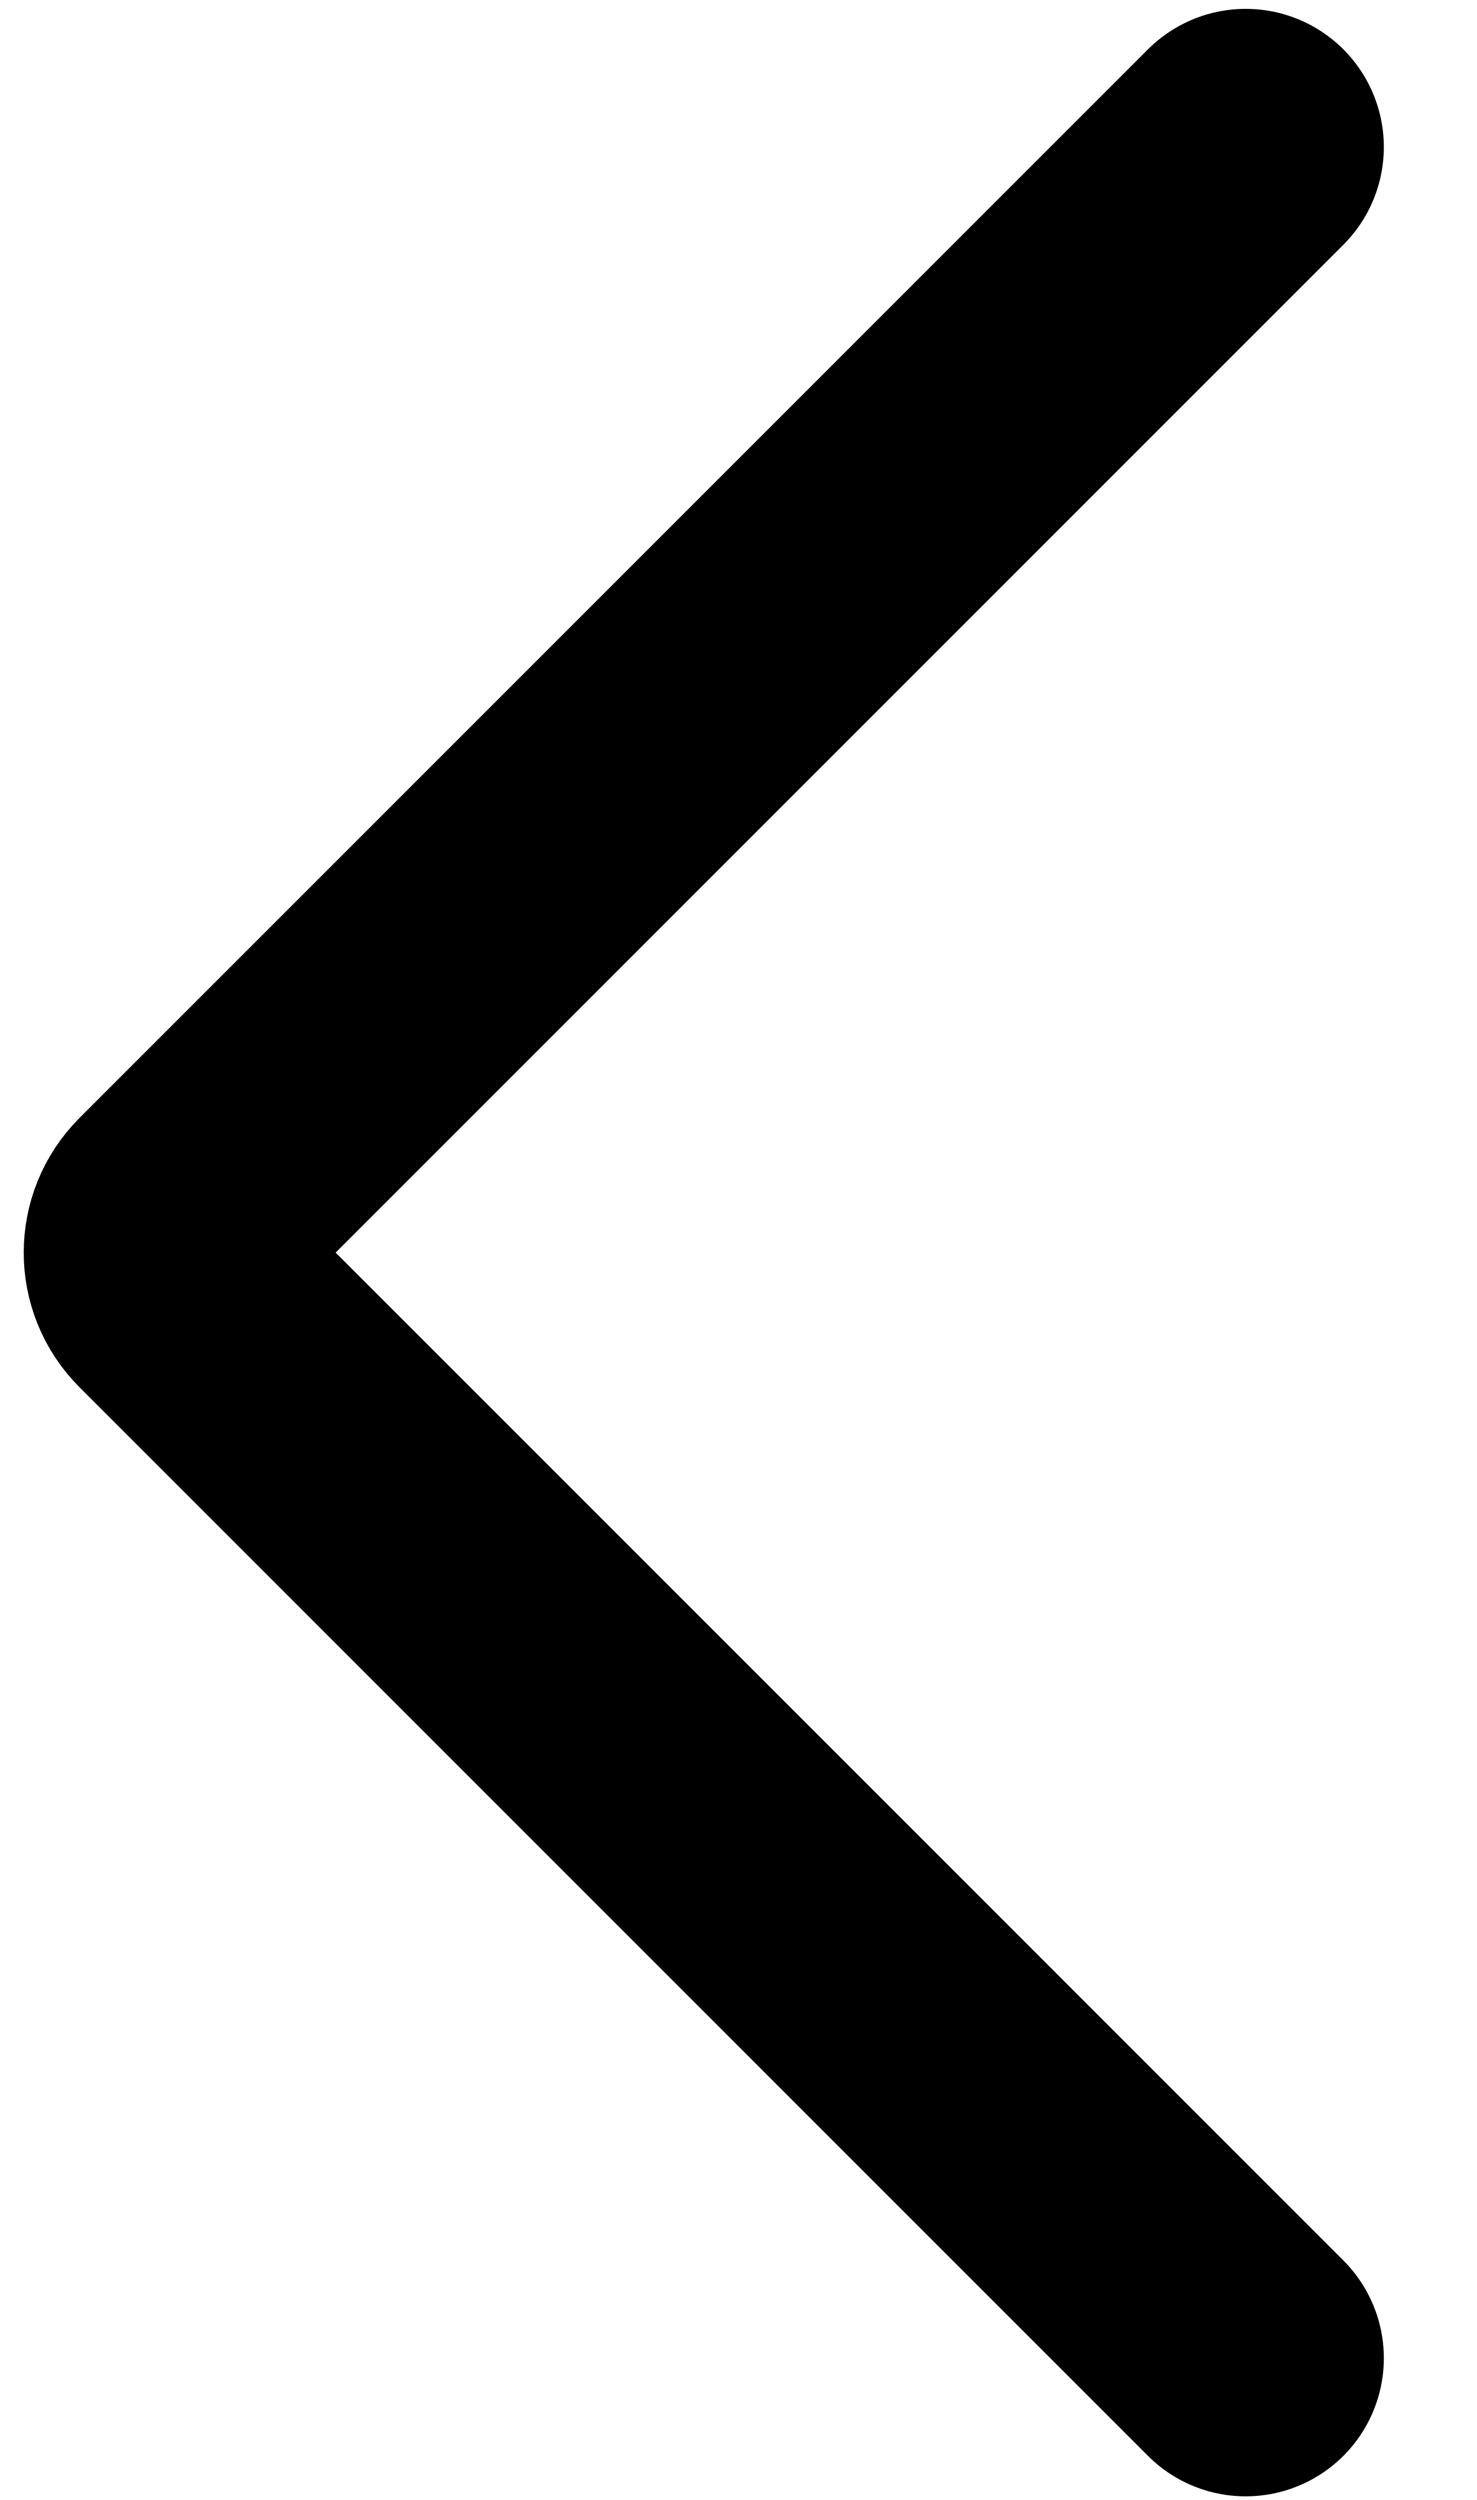 <svg width="13" height="22" viewBox="0 0 13 22" fill="none" xmlns="http://www.w3.org/2000/svg">
<path d="M10.964 1.294L1.559 10.699C1.38 10.878 1.38 11.169 1.559 11.348L10.964 20.753" stroke="black" stroke-width="2.432" stroke-linecap="round"/>
</svg>
